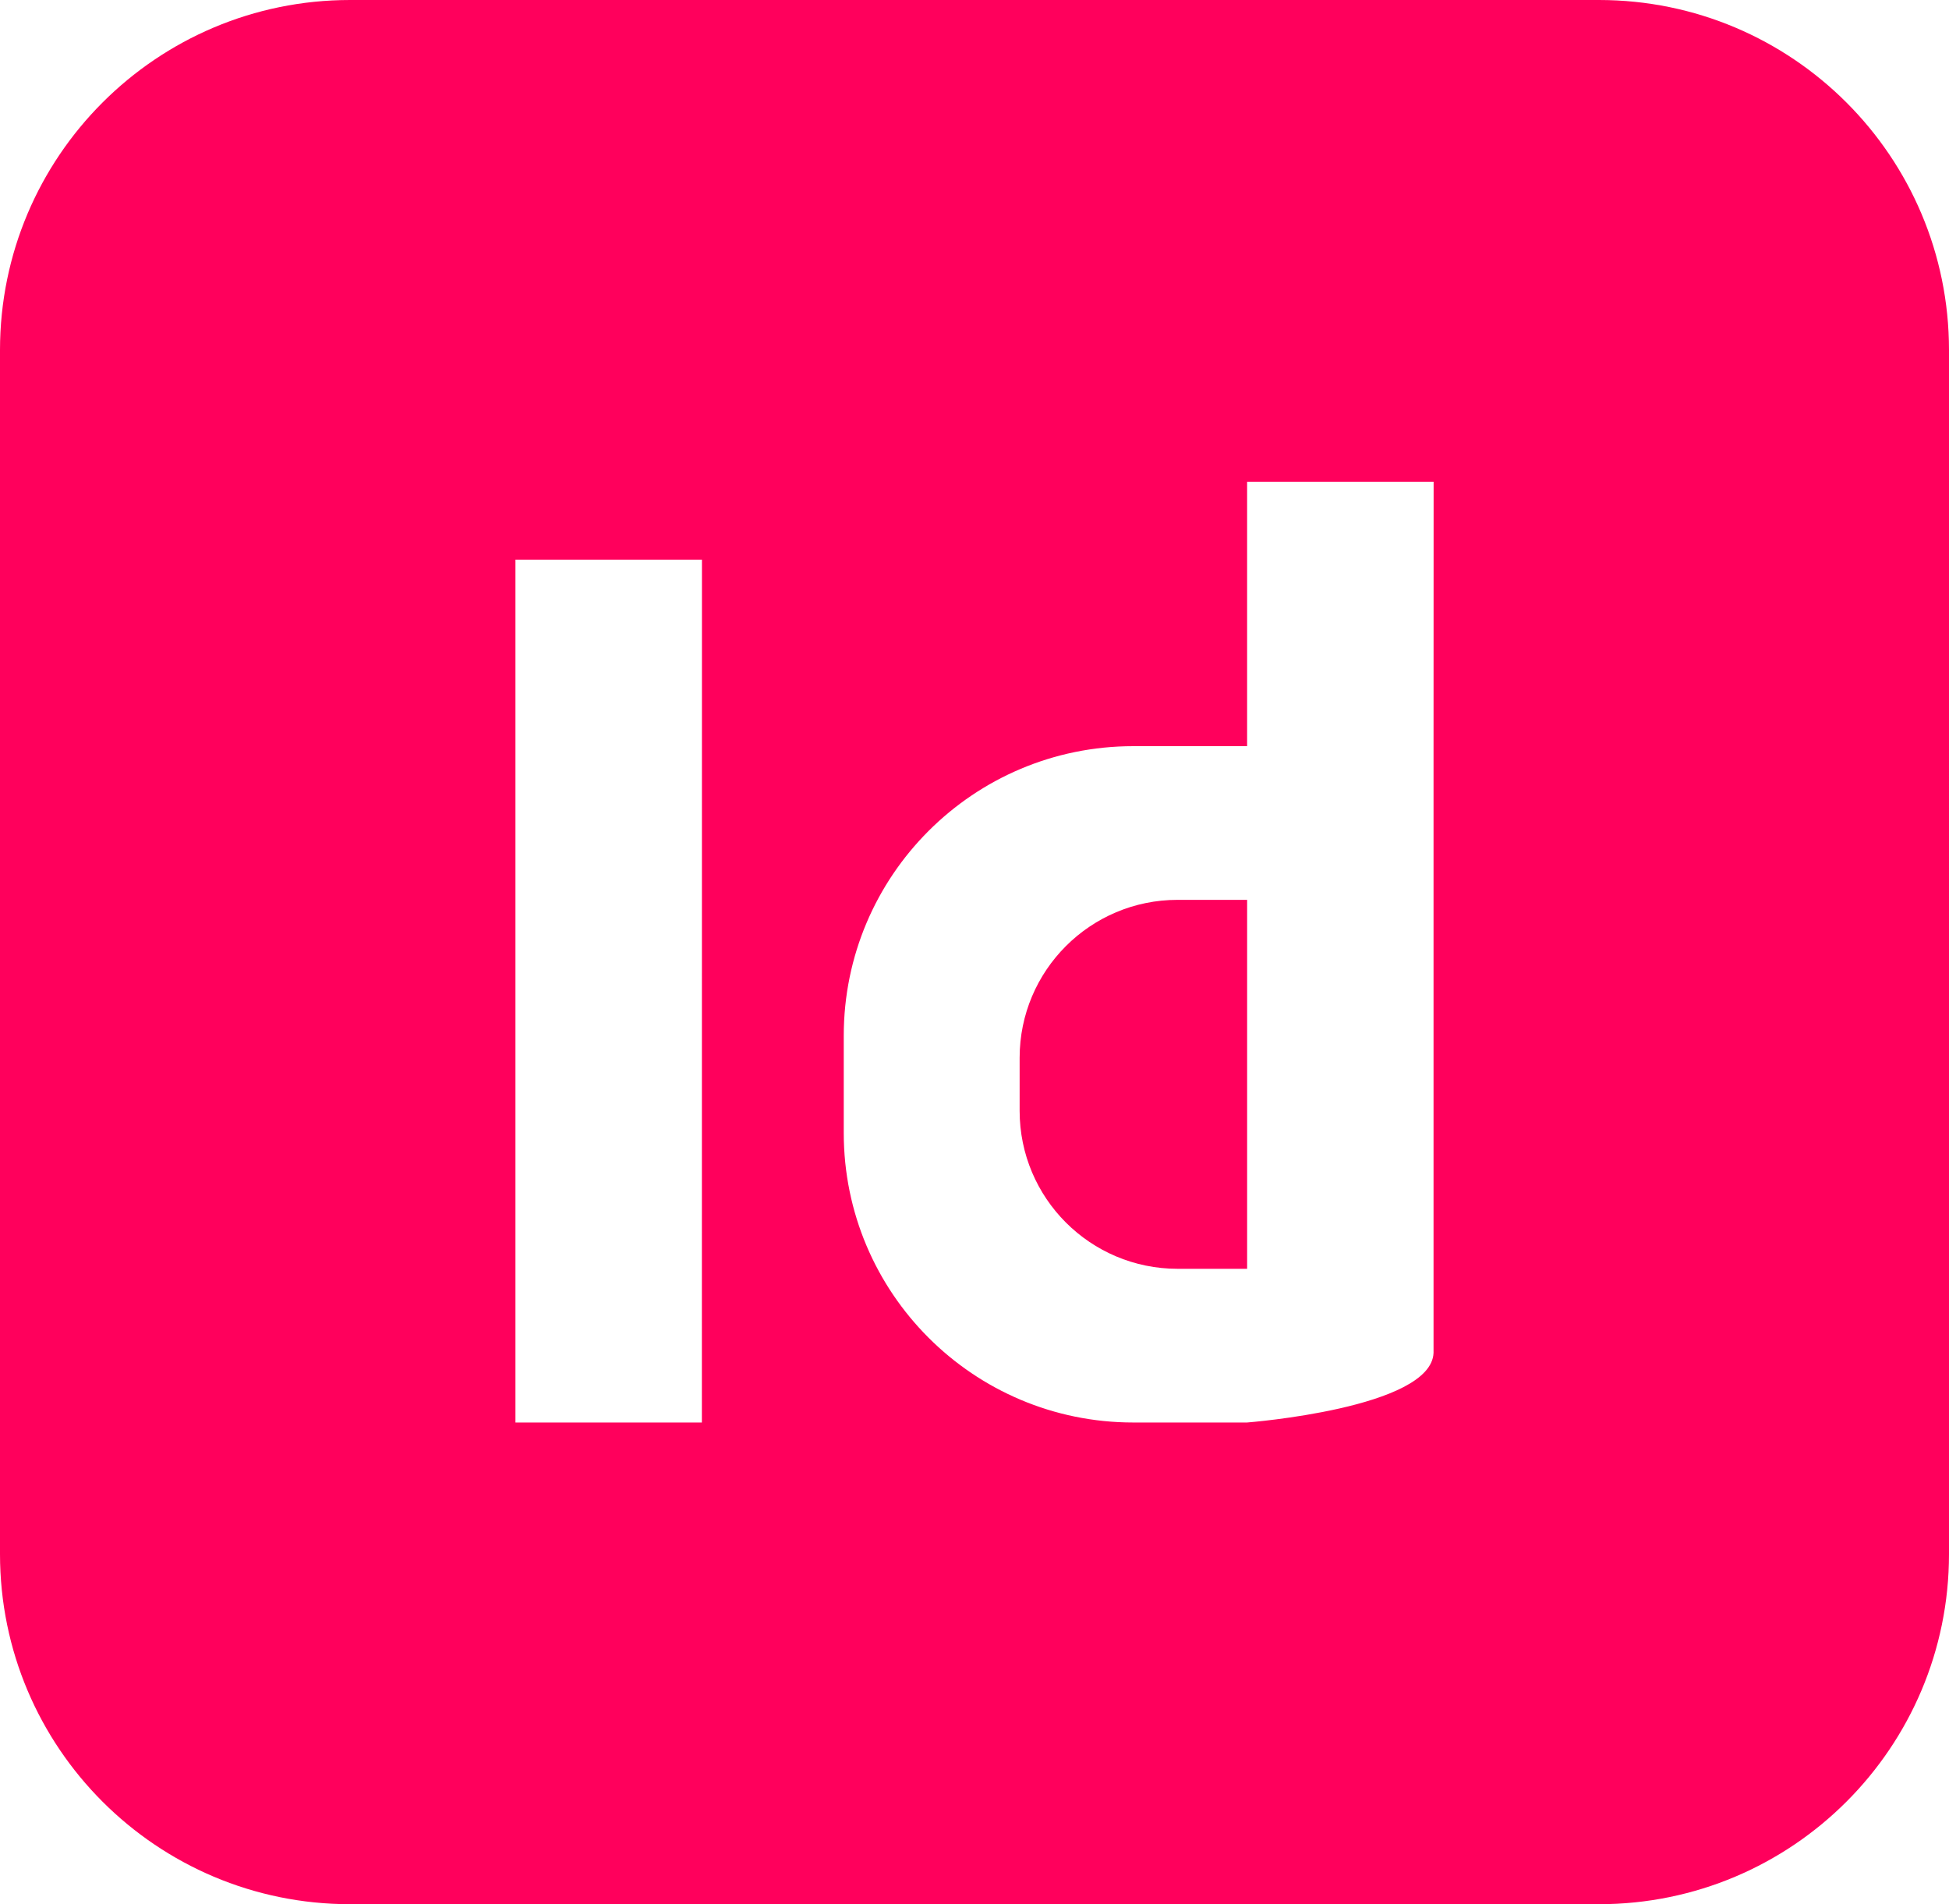 <?xml version="1.0" encoding="UTF-8"?>
<svg id="b" data-name="Layer 2" xmlns="http://www.w3.org/2000/svg" width="101.658" height="99.31" viewBox="0 0 101.658 99.31">
  <g id="c" data-name="Layer 1">
    <g>
      <path id="d" data-name="Path 10" d="m53.183,55.167v2.767c0,4.55,3.688,8.238,8.238,8.238h3.628v-19.242h-3.628c-4.55,0-8.238,3.688-8.238,8.238h0" fill="#ff005c" stroke-width="0"/>
      <path id="e" data-name="Path 11" d="m83.4,0H18.258C8.174,0,0,8.174,0,18.258v62.794c0,10.084,8.174,18.258,18.258,18.258h65.142c10.084,0,18.258-8.174,18.258-18.258h0V18.258c0-10.084-8.174-18.258-18.258-18.258m-46.791,74.188h-9.724V29.188h9.728l-.004,45Zm38.163-35.277v31.642c-.107,2.893-9.728,3.635-9.728,3.635h-5.935c-8.339,0-15.1-6.76-15.1-15.1v-5.073c0-8.339,6.761-15.1,15.1-15.1h5.939v-13.79h9.728l-.004,13.786Z" fill="#ff005c" stroke-width="0"/>
    </g>
  </g>
</svg>